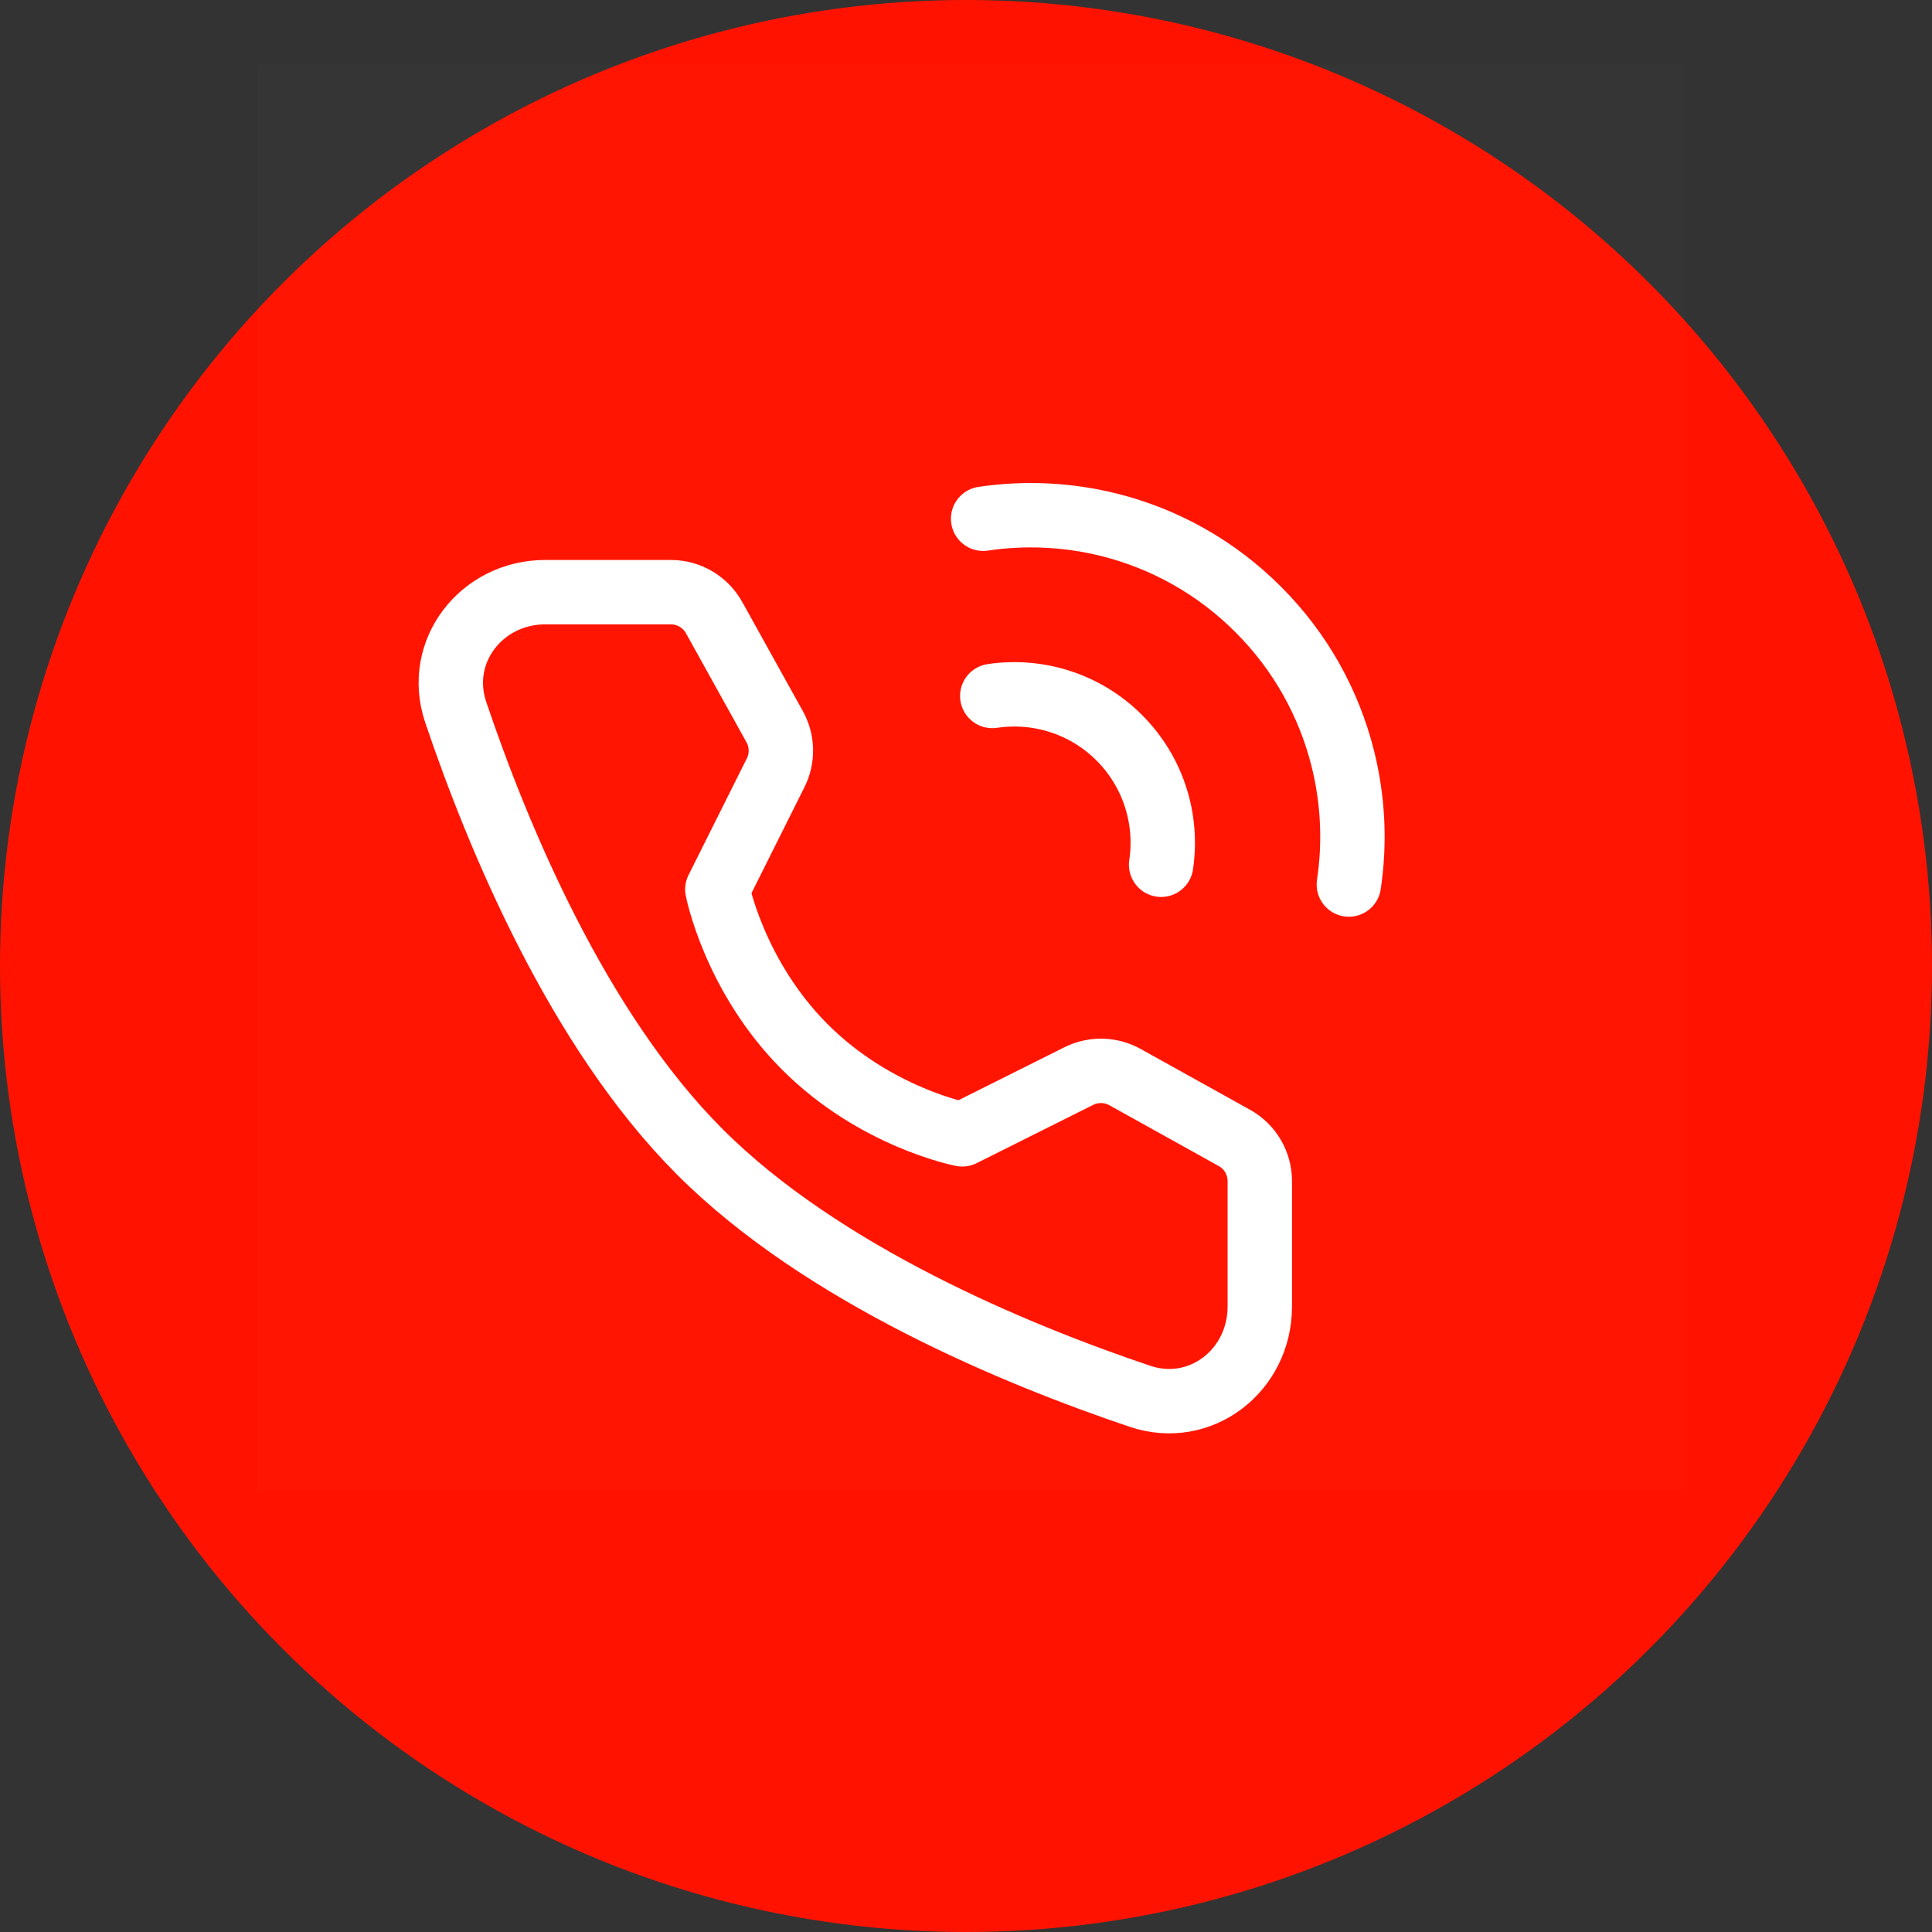 <?xml version="1.0" encoding="UTF-8"?> <svg xmlns="http://www.w3.org/2000/svg" width="30" height="30" viewBox="0 0 30 30" fill="none"><rect x="0" y="0" width="30" height="30" fill="#333333" stroke="none"/> <circle cx="15" cy="15" r="15" fill="#FF1300"></circle> <path d="M26.154 1H4V23.154H26.154V1Z" fill="white" fill-opacity="0.01"></path> <path d="M20.945 13.735C21.043 13.083 21.011 12.416 20.85 11.775C20.637 10.928 20.2 10.125 19.537 9.463C18.875 8.8 18.073 8.363 17.225 8.15C16.584 7.99 15.917 7.958 15.266 8.055" stroke="white" stroke-linecap="round" stroke-linejoin="round"></path> <path d="M18.03 13.428C18.134 12.73 17.917 11.994 17.38 11.456C16.843 10.919 16.106 10.703 15.408 10.807" stroke="white" stroke-linecap="round" stroke-linejoin="round"></path> <path d="M10.417 9.195C10.696 9.195 10.953 9.347 11.089 9.591L12.029 11.284C12.152 11.505 12.158 11.774 12.044 12L11.139 13.811C11.139 13.811 11.401 15.16 12.499 16.258C13.597 17.357 14.942 17.614 14.942 17.614L16.752 16.709C16.979 16.596 17.248 16.602 17.469 16.725L19.167 17.669C19.411 17.804 19.562 18.061 19.562 18.34V20.289C19.562 21.282 18.64 21.999 17.7 21.681C15.768 21.03 12.77 19.789 10.869 17.888C8.969 15.988 7.728 12.989 7.076 11.058C6.759 10.117 7.476 9.195 8.468 9.195H10.417Z" stroke="white" stroke-linejoin="round"></path> </svg> 